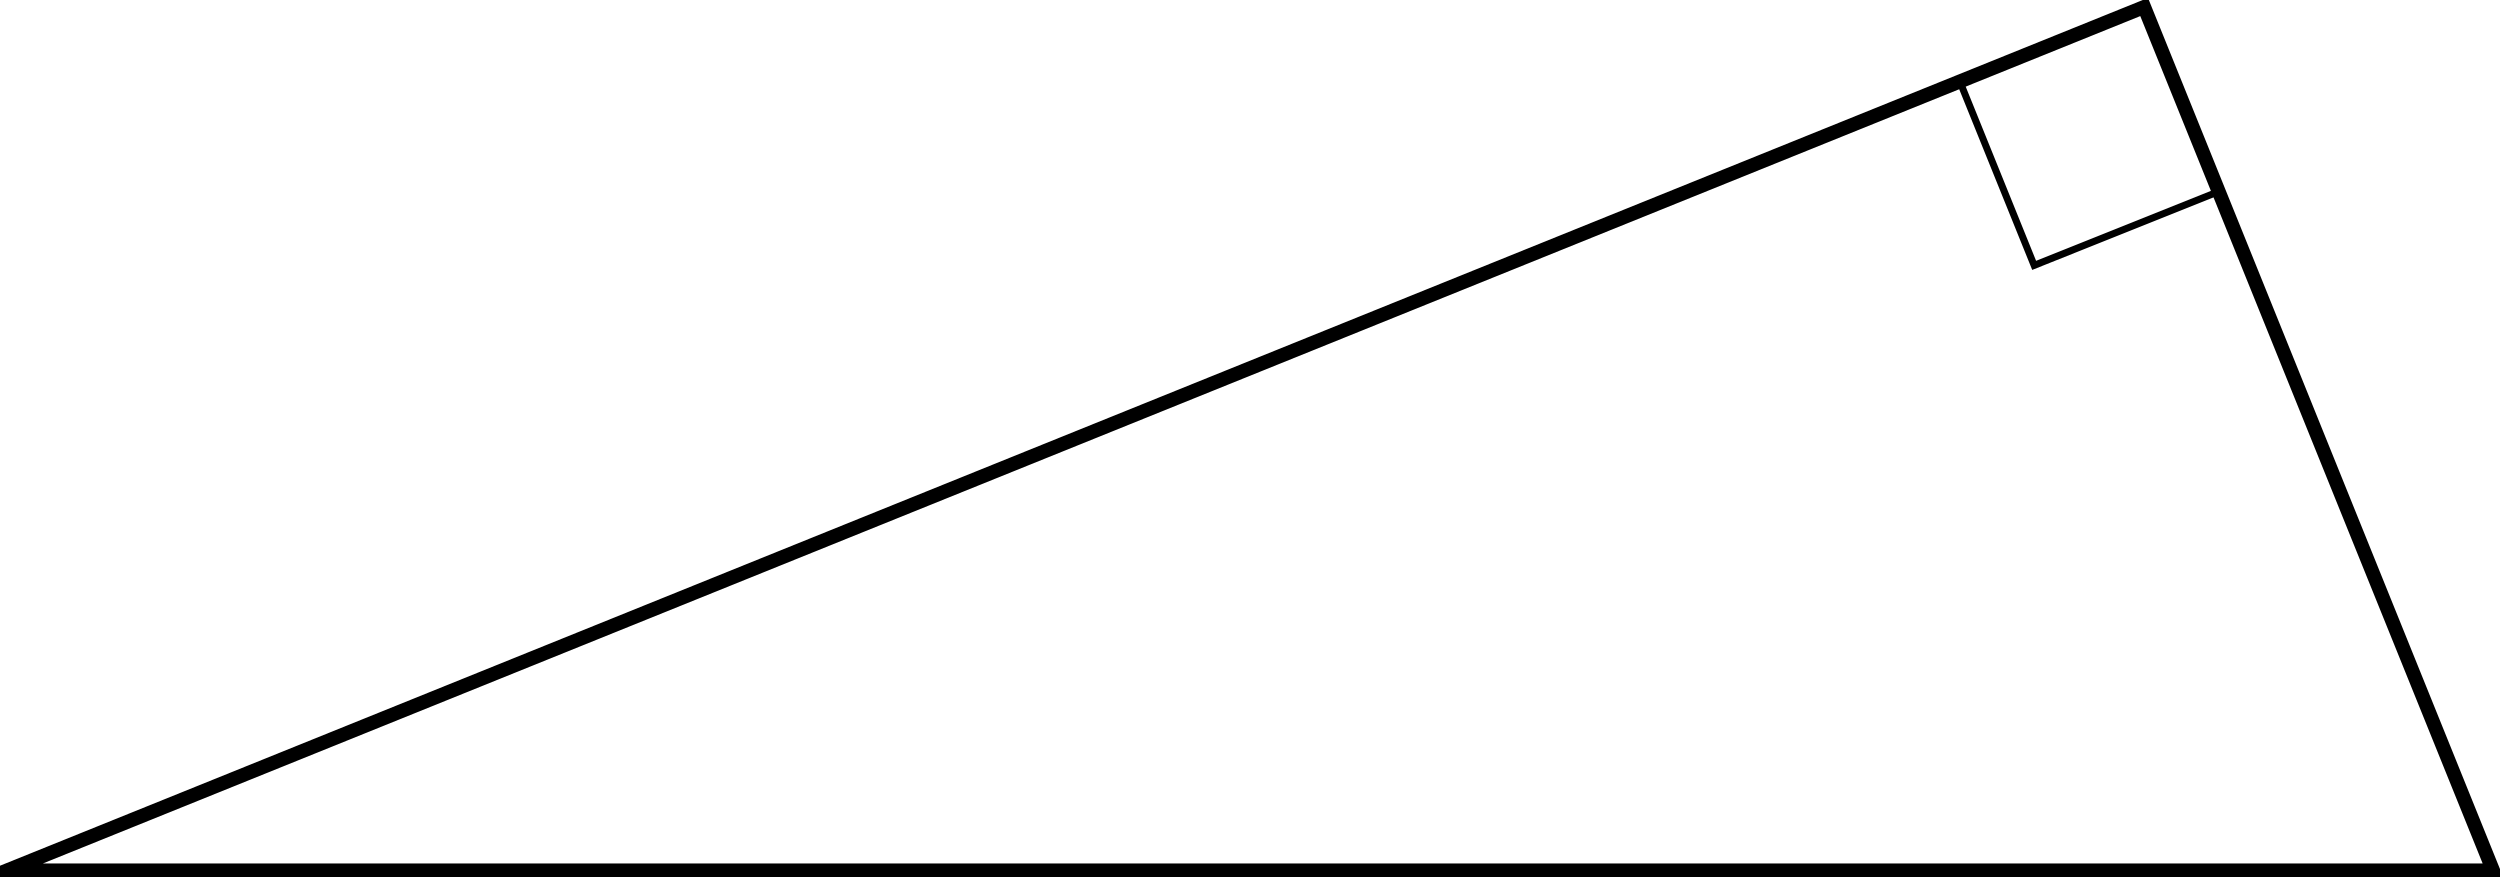 <?xml version='1.0' encoding='UTF-8'?>
<!-- This file was generated by dvisvgm 2.13.3 -->
<svg version='1.1' xmlns='http://www.w3.org/2000/svg' xmlns:xlink='http://www.w3.org/1999/xlink' width='285.063pt' height='100.047pt' viewBox='11.883 290.273 285.063 100.047'>
<g id='page2' transform='matrix(2 0 0 2 0 0)'>
<path d='M6.34 194.762H148.074L128.184 145.535Z' stroke='#000' fill='none' stroke-width='.797' stroke-miterlimit='10'/>
<path d='M117.672 149.769L121.914 160.266L132.438 156.055' stroke='#000' fill='none' stroke-width='.399' stroke-miterlimit='10'/>
</g>
</svg>